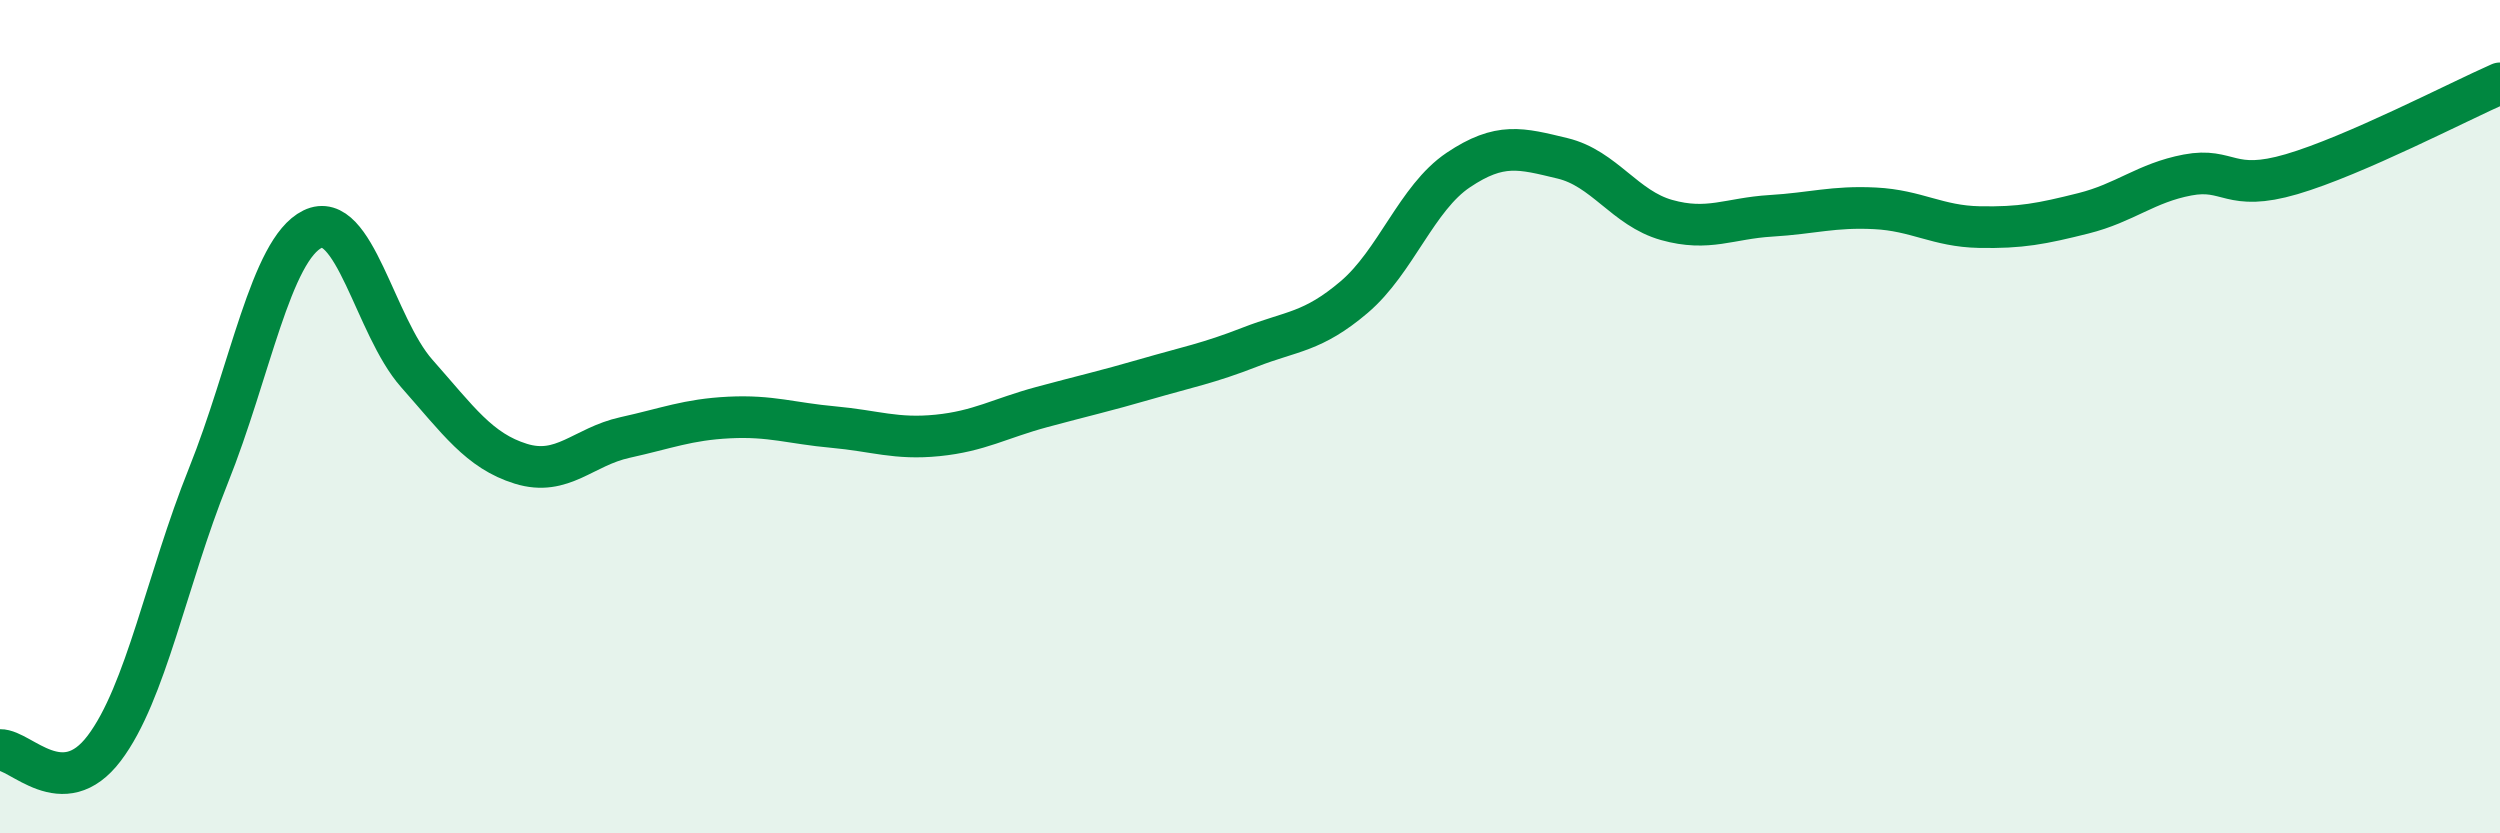 
    <svg width="60" height="20" viewBox="0 0 60 20" xmlns="http://www.w3.org/2000/svg">
      <path
        d="M 0,18 C 0.5,17.99 1.5,19.28 2.5,17.96 C 3.5,16.64 4,13.91 5,11.42 C 6,8.93 6.5,5.99 7.5,5.5 C 8.5,5.01 9,7.83 10,8.96 C 11,10.09 11.5,10.82 12.5,11.13 C 13.5,11.44 14,10.72 15,10.5 C 16,10.28 16.5,10.07 17.5,10.02 C 18.5,9.97 19,10.16 20,10.25 C 21,10.34 21.5,10.55 22.5,10.45 C 23.5,10.35 24,10.04 25,9.77 C 26,9.5 26.5,9.39 27.5,9.1 C 28.5,8.81 29,8.72 30,8.33 C 31,7.94 31.5,7.98 32.5,7.13 C 33.5,6.28 34,4.75 35,4.08 C 36,3.41 36.5,3.56 37.5,3.8 C 38.5,4.04 39,5 40,5.28 C 41,5.56 41.5,5.24 42.5,5.18 C 43.5,5.12 44,4.95 45,5 C 46,5.05 46.5,5.43 47.5,5.45 C 48.5,5.47 49,5.37 50,5.12 C 51,4.87 51.5,4.39 52.5,4.2 C 53.5,4.01 53.5,4.62 55,4.18 C 56.5,3.74 59,2.44 60,2L60 20L0 20Z"
        fill="#008740"
        opacity="0.1"
        stroke-linecap="round"
        stroke-linejoin="round"
      />
      <path
        d="M 0,18 C 0.5,17.99 1.5,19.28 2.5,17.96 C 3.5,16.64 4,13.91 5,11.42 C 6,8.93 6.5,5.99 7.5,5.5 C 8.5,5.01 9,7.83 10,8.96 C 11,10.09 11.5,10.82 12.5,11.13 C 13.5,11.44 14,10.72 15,10.5 C 16,10.28 16.5,10.07 17.5,10.02 C 18.5,9.97 19,10.16 20,10.25 C 21,10.34 21.5,10.55 22.5,10.45 C 23.5,10.35 24,10.04 25,9.77 C 26,9.5 26.5,9.39 27.5,9.1 C 28.5,8.81 29,8.72 30,8.33 C 31,7.94 31.5,7.98 32.5,7.13 C 33.5,6.28 34,4.75 35,4.08 C 36,3.41 36.5,3.56 37.5,3.8 C 38.5,4.04 39,5 40,5.28 C 41,5.56 41.5,5.24 42.5,5.18 C 43.5,5.12 44,4.95 45,5 C 46,5.05 46.5,5.43 47.5,5.45 C 48.5,5.47 49,5.37 50,5.12 C 51,4.87 51.5,4.39 52.5,4.2 C 53.5,4.01 53.5,4.62 55,4.18 C 56.5,3.74 59,2.44 60,2"
        stroke="#008740"
        stroke-width="1"
        fill="none"
        stroke-linecap="round"
        stroke-linejoin="round"
      />
    </svg>
  